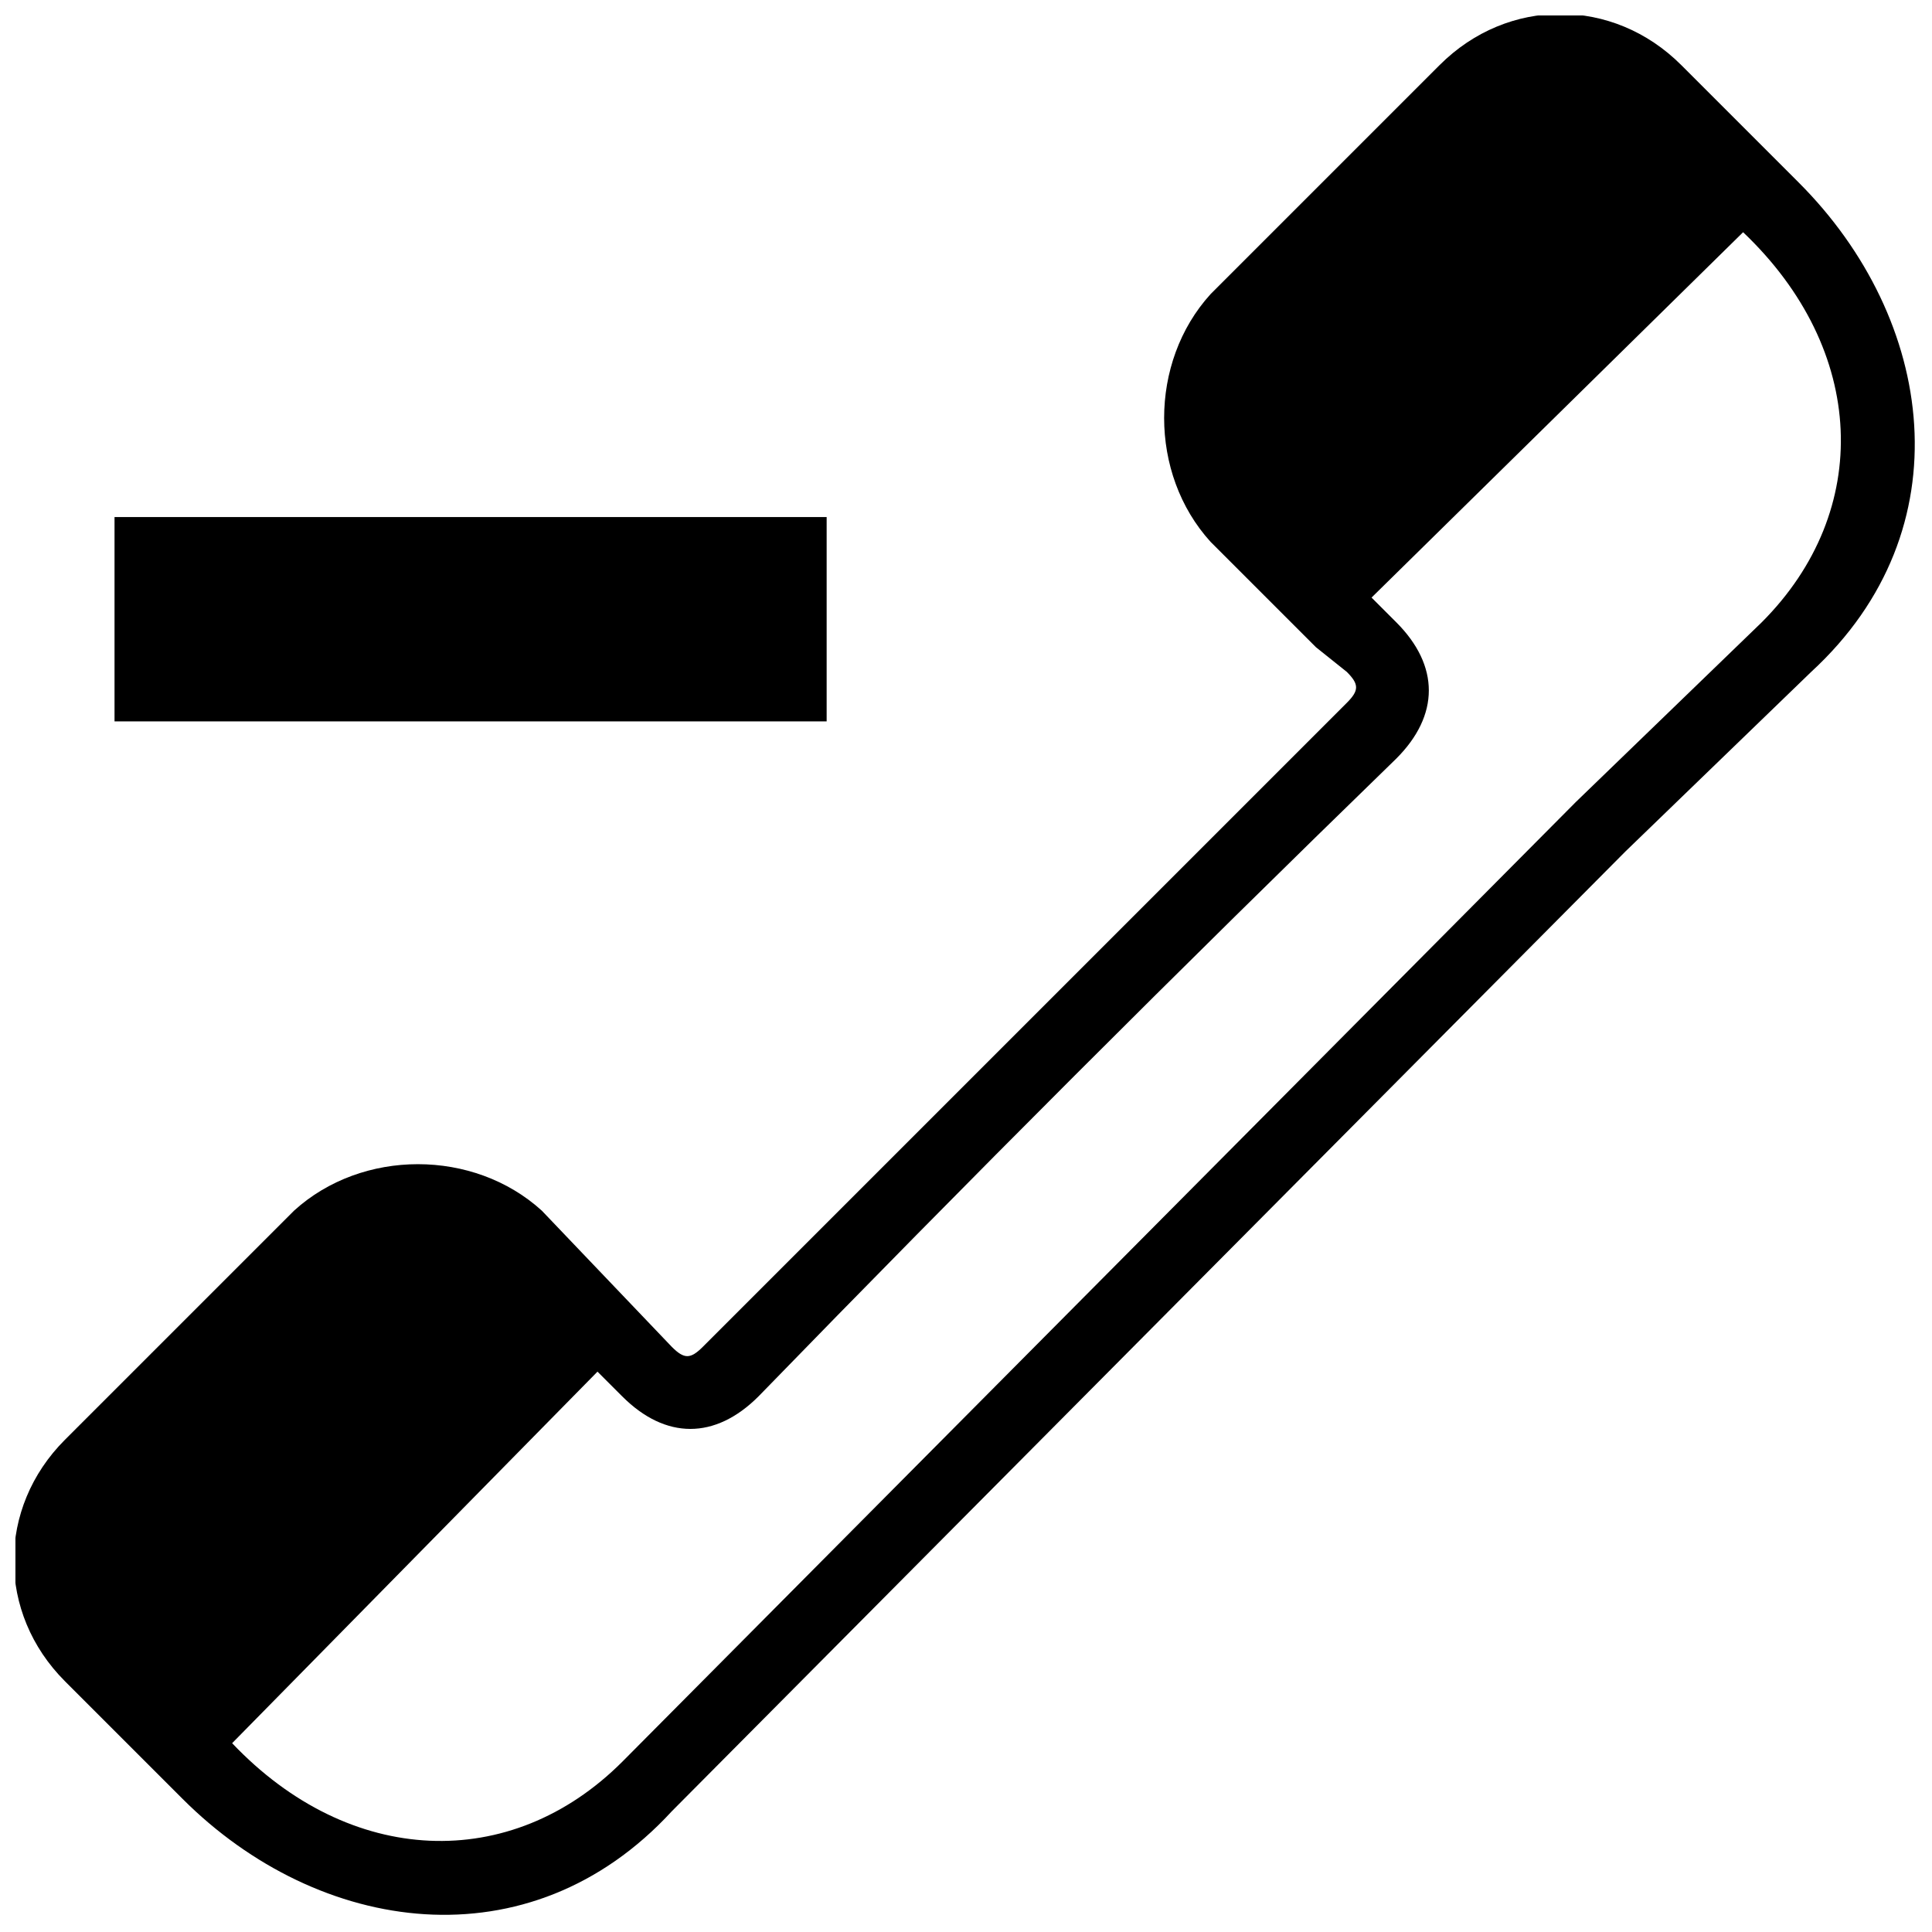<?xml version="1.0" encoding="UTF-8"?>
<!-- The Best Svg Icon site in the world: iconSvg.co, Visit us! https://iconsvg.co -->
<svg width="800px" height="800px" version="1.1" viewBox="144 144 512 512" xmlns="http://www.w3.org/2000/svg">
 <defs>
  <clipPath id="a">
   <path d="m148.09 148.09h503.81v503.81h-503.81z"/>
  </clipPath>
 </defs>
 <g clip-path="url(#a)">
  <path d="m363.07 335.18v-54.156h-188.72v54.156h188.72zm129.64-19.691-27.898-27.898c-16.41-18.051-16.41-47.59 0-65.645l60.719-60.719c18.051-18.051 45.949-18.051 64 0l31.18 31.18c36.105 36.105 44.309 91.898 3.281 129.64l-49.23 47.59-252.73 254.37c-37.746 41.027-93.543 32.82-129.64-3.281l-31.18-31.18c-18.051-18.051-18.051-45.949 0-64l60.719-60.719c18.051-16.41 47.59-16.41 65.645 0l34.461 36.105c3.281 3.281 4.922 3.281 8.207 0 57.438-57.438 113.23-113.23 170.67-170.67 3.281-3.281 3.281-4.922 0-8.207l-8.207-6.562zm68.926 41.027-252.73 254.37c-29.539 29.539-72.207 27.898-103.39-4.922l96.824-98.465 6.562 6.562c11.488 11.488 24.617 11.488 36.105 0 55.797-57.438 111.59-113.23 169.03-169.03 11.488-11.488 11.488-24.617 0-36.105l-6.562-6.562 98.465-96.824c32.82 31.18 34.461 73.848 4.922 103.39l-49.23 47.59z" fill-rule="evenodd"/>
 </g>
</svg>